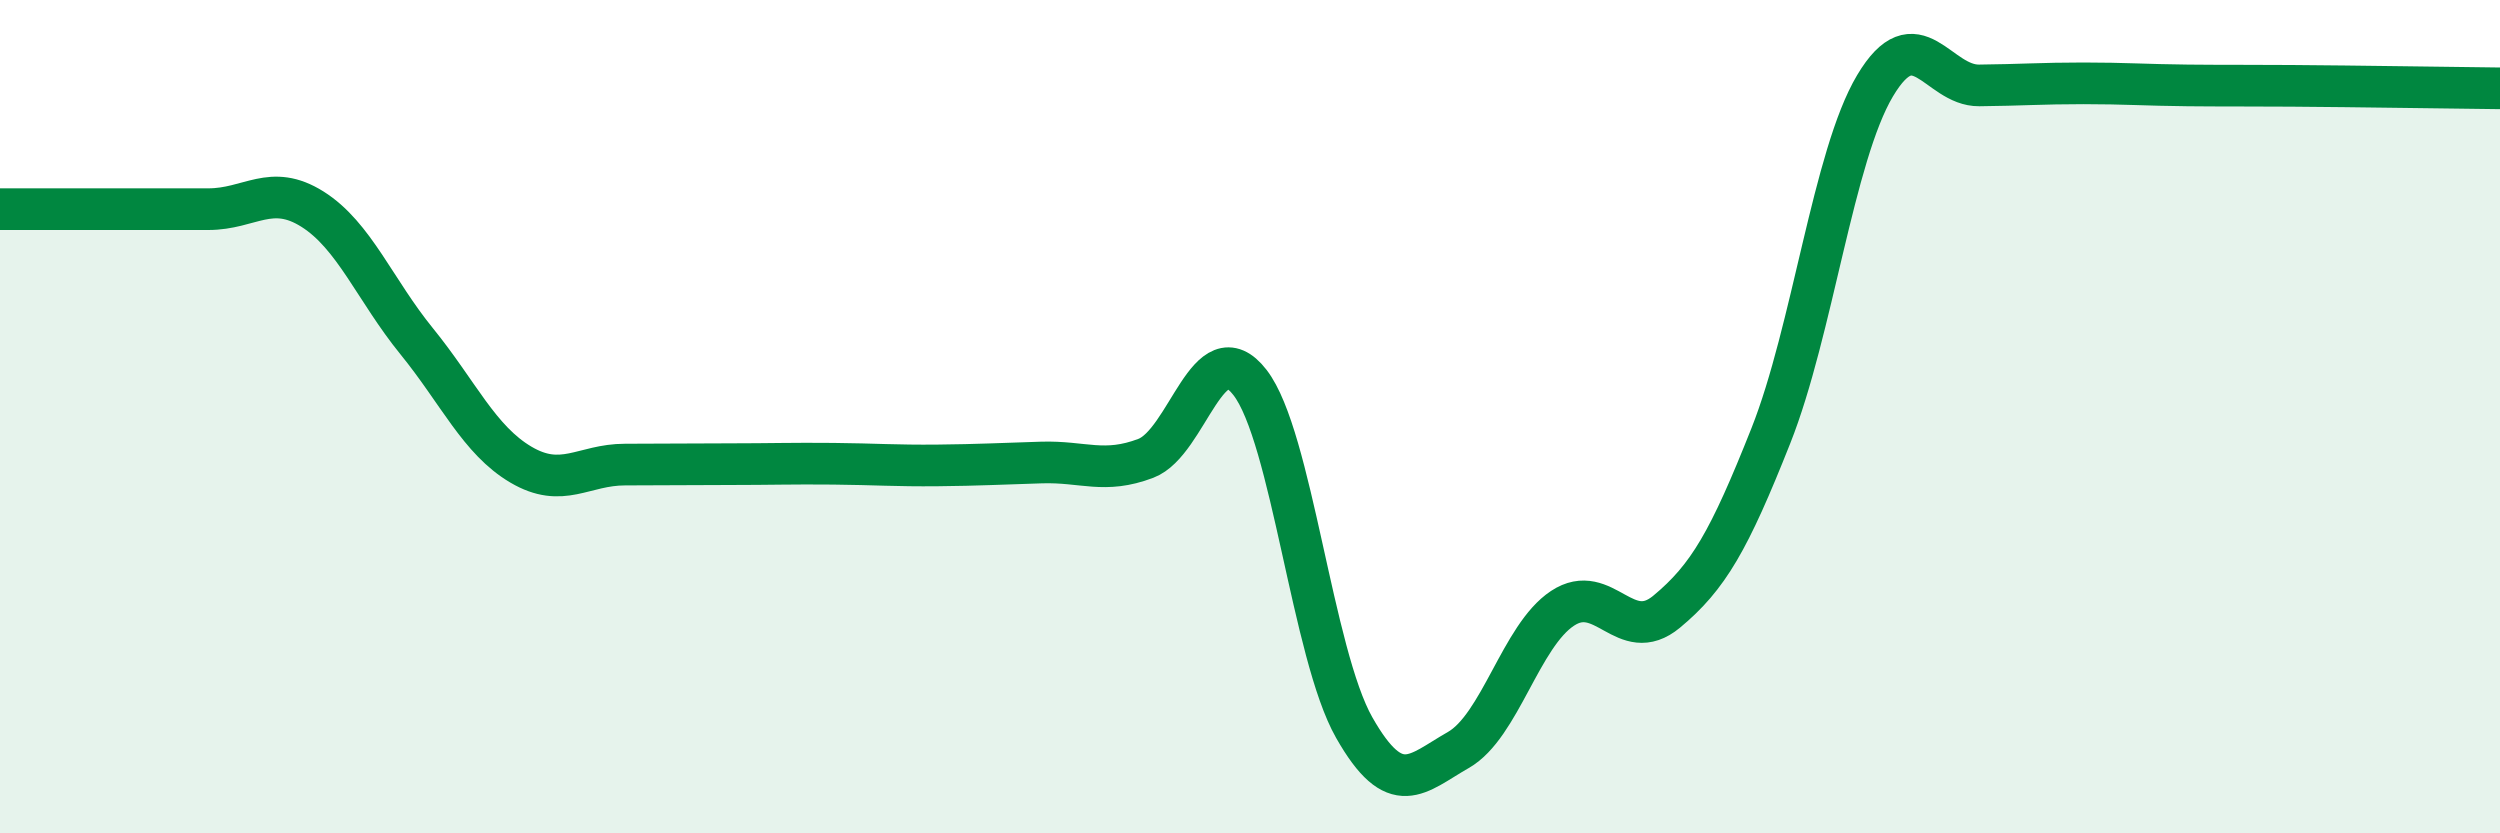 
    <svg width="60" height="20" viewBox="0 0 60 20" xmlns="http://www.w3.org/2000/svg">
      <path
        d="M 0,5.02 C 0.5,5.02 1.5,5.02 2.5,5.02 C 3.5,5.02 4,5.02 5,5.02 C 6,5.02 6.5,4.39 7.5,5.02 C 8.5,5.65 9,6.96 10,8.19 C 11,9.42 11.5,10.56 12.5,11.15 C 13.5,11.74 14,11.15 15,11.15 C 16,11.15 16.5,11.14 17.5,11.14 C 18.5,11.14 19,11.12 20,11.13 C 21,11.14 21.5,11.18 22.5,11.17 C 23.5,11.16 24,11.13 25,11.1 C 26,11.07 26.5,11.38 27.5,11 C 28.5,10.62 29,7.89 30,9.18 C 31,10.47 31.5,15.7 32.5,17.46 C 33.5,19.22 34,18.57 35,18 C 36,17.43 36.5,15.26 37.5,14.6 C 38.5,13.94 39,15.51 40,14.68 C 41,13.85 41.5,12.98 42.5,10.46 C 43.5,7.94 44,3.74 45,2.06 C 46,0.38 46.5,2.06 47.5,2.05 C 48.5,2.04 49,2 50,2 C 51,2 51.5,2.04 52.5,2.05 C 53.5,2.06 53.5,2.05 55,2.06 C 56.5,2.07 59,2.11 60,2.12L60 20L0 20Z"
        fill="#008740"
        opacity="0.1"
        stroke-linecap="round"
        stroke-linejoin="round"
      />
      <path
        d="M 0,5.02 C 0.5,5.02 1.5,5.02 2.5,5.02 C 3.5,5.02 4,5.02 5,5.02 C 6,5.02 6.5,4.39 7.5,5.02 C 8.5,5.65 9,6.96 10,8.19 C 11,9.42 11.5,10.56 12.5,11.15 C 13.5,11.74 14,11.15 15,11.15 C 16,11.15 16.5,11.14 17.5,11.14 C 18.5,11.14 19,11.12 20,11.13 C 21,11.14 21.5,11.18 22.5,11.17 C 23.5,11.16 24,11.13 25,11.1 C 26,11.07 26.5,11.38 27.5,11 C 28.5,10.62 29,7.89 30,9.18 C 31,10.47 31.5,15.7 32.5,17.46 C 33.5,19.22 34,18.57 35,18 C 36,17.43 36.5,15.26 37.5,14.6 C 38.5,13.94 39,15.51 40,14.68 C 41,13.85 41.5,12.98 42.5,10.46 C 43.5,7.94 44,3.74 45,2.06 C 46,0.38 46.5,2.06 47.5,2.05 C 48.5,2.04 49,2 50,2 C 51,2 51.5,2.04 52.5,2.05 C 53.5,2.06 53.5,2.05 55,2.06 C 56.5,2.07 59,2.11 60,2.12"
        stroke="#008740"
        stroke-width="1"
        fill="none"
        stroke-linecap="round"
        stroke-linejoin="round"
      />
    </svg>
  